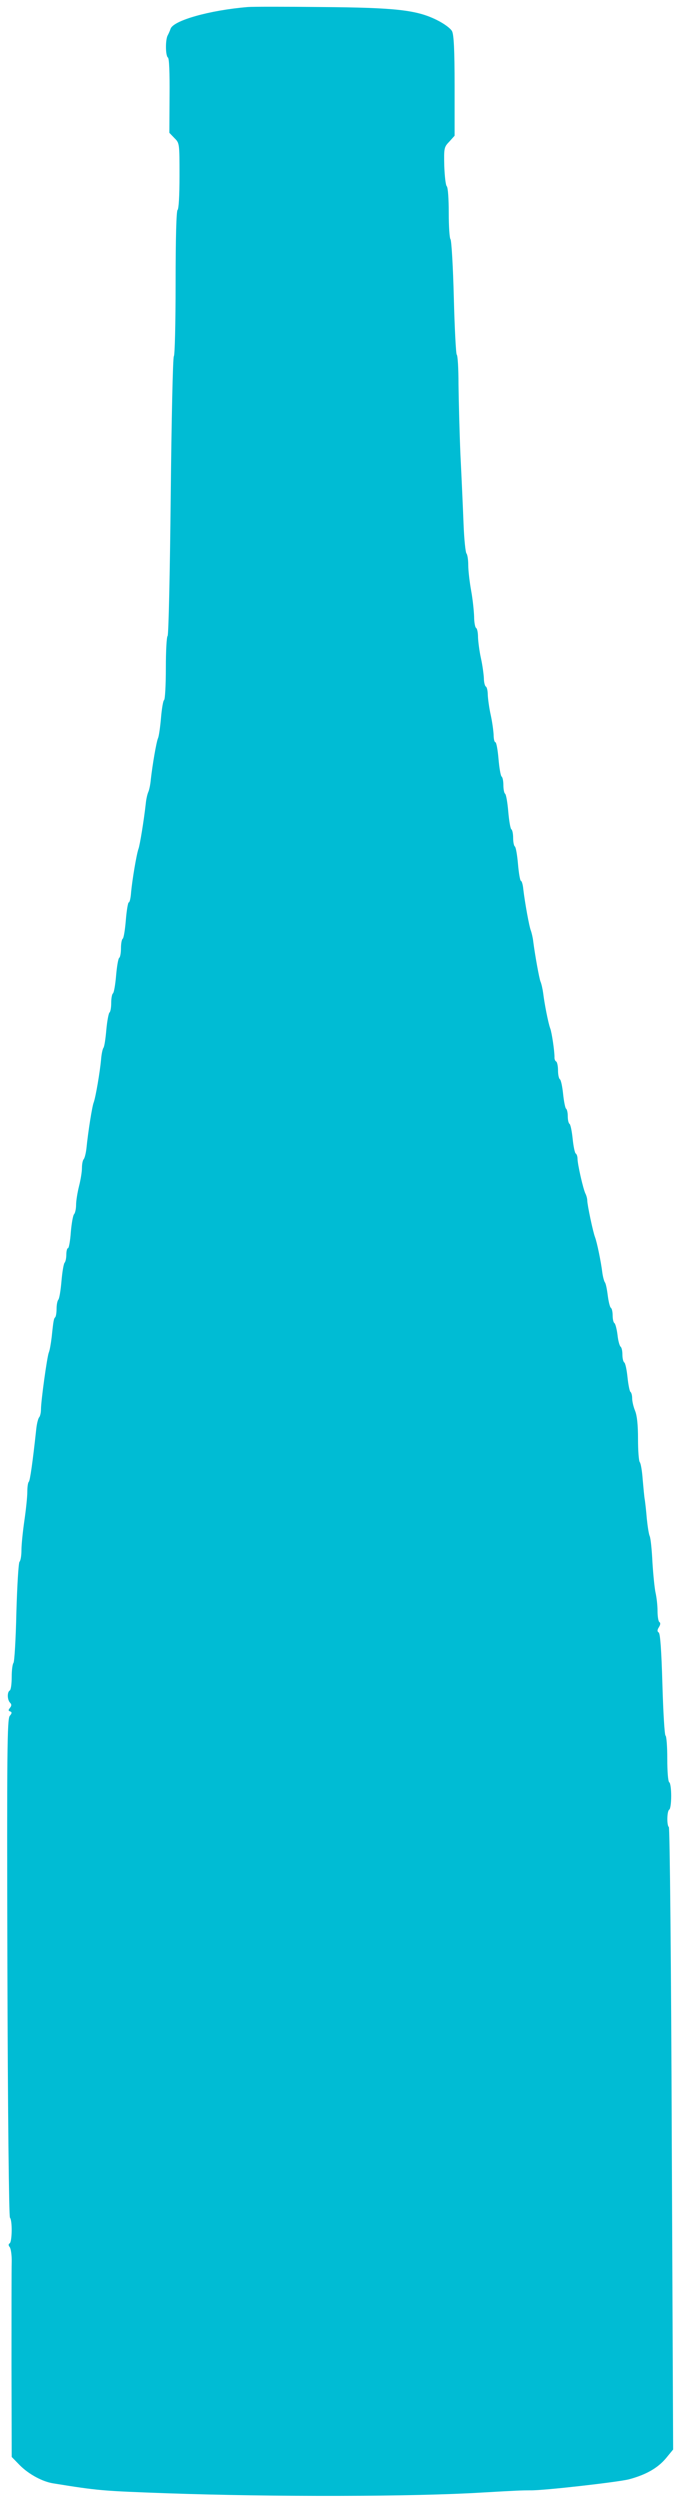<?xml version="1.0" standalone="no"?>
<!DOCTYPE svg PUBLIC "-//W3C//DTD SVG 20010904//EN"
 "http://www.w3.org/TR/2001/REC-SVG-20010904/DTD/svg10.dtd">
<svg version="1.0" xmlns="http://www.w3.org/2000/svg"
 width="348pt" height="1280pt" viewBox="0 0 348 1280"
 preserveAspectRatio="xMidYMid meet">
<g transform="translate(0,1280) scale(0.1,-0.1)"
fill="#00bcd4" stroke="none">
<path d="M1270 12764 c-195 -16 -383 -69 -396 -112 -3 -9 -10 -25 -15 -34 -12
-24 -11 -105 2 -113 6 -5 9 -73 8 -196 l-1 -189 26 -27 c26 -26 26 -26 26
-194 0 -101 -4 -170 -10 -174 -6 -4 -10 -140 -10 -375 0 -203 -4 -371 -9 -374
-5 -3 -12 -325 -16 -716 -4 -391 -11 -713 -16 -716 -5 -3 -9 -77 -9 -164 0
-87 -4 -161 -9 -164 -5 -3 -12 -45 -16 -93 -4 -47 -11 -94 -15 -102 -8 -17
-28 -132 -37 -211 -2 -25 -8 -54 -13 -65 -5 -11 -11 -38 -13 -60 -9 -82 -30
-211 -37 -230 -10 -27 -32 -158 -38 -222 -2 -29 -7 -53 -12 -53 -4 0 -11 -41
-15 -90 -4 -50 -11 -93 -16 -96 -5 -3 -9 -25 -9 -49 0 -24 -4 -46 -9 -49 -5
-3 -12 -44 -16 -91 -4 -47 -11 -87 -16 -91 -5 -3 -9 -25 -9 -49 0 -24 -4 -46
-9 -49 -4 -3 -12 -43 -16 -88 -4 -46 -10 -87 -15 -93 -4 -5 -10 -32 -12 -60
-6 -65 -28 -194 -38 -220 -8 -20 -29 -153 -37 -235 -3 -25 -9 -49 -14 -55 -5
-5 -9 -25 -9 -45 0 -20 -7 -62 -15 -93 -8 -32 -15 -75 -15 -95 0 -21 -5 -43
-10 -48 -6 -6 -13 -47 -17 -92 -3 -45 -10 -82 -14 -82 -5 0 -9 -15 -9 -33 0
-18 -4 -37 -9 -42 -5 -6 -12 -48 -16 -95 -4 -47 -11 -89 -16 -94 -5 -6 -9 -26
-9 -46 0 -20 -3 -40 -7 -44 -7 -7 -9 -14 -18 -101 -4 -33 -10 -69 -15 -80 -9
-24 -40 -247 -40 -291 0 -16 -4 -34 -9 -40 -5 -5 -12 -31 -15 -59 -19 -176
-32 -264 -38 -271 -5 -4 -8 -28 -8 -53 0 -25 -7 -91 -15 -146 -8 -55 -15 -123
-15 -151 0 -27 -4 -54 -10 -60 -5 -5 -12 -120 -16 -259 -3 -138 -10 -254 -15
-259 -5 -6 -9 -38 -9 -72 0 -35 -4 -66 -10 -69 -14 -8 -13 -48 2 -63 8 -8 8
-15 -1 -26 -9 -11 -9 -15 1 -18 10 -4 10 -9 -2 -23 -13 -16 -15 -171 -12
-1289 2 -745 8 -1275 13 -1280 13 -14 11 -123 -1 -131 -8 -5 -7 -11 0 -20 6
-8 11 -42 10 -77 -1 -35 -1 -273 -1 -530 l1 -467 42 -43 c46 -46 115 -83 169
-92 235 -38 253 -39 584 -51 543 -19 1266 -18 1620 4 174 10 198 11 245 11 69
-1 445 42 502 56 87 23 148 57 191 108 l37 45 -7 1591 c-3 875 -10 1593 -15
1596 -11 7 -10 82 2 89 6 3 10 35 10 70 0 35 -4 67 -10 70 -6 4 -10 55 -10
120 0 63 -4 116 -9 119 -5 3 -12 122 -16 263 -5 173 -11 260 -19 265 -8 5 -8
13 1 27 8 13 9 22 3 26 -6 3 -10 30 -10 58 0 29 -5 70 -10 92 -5 22 -12 92
-16 155 -3 63 -9 124 -14 135 -5 11 -11 52 -15 90 -3 39 -8 81 -10 95 -3 14
-7 61 -11 105 -3 44 -10 84 -15 89 -5 6 -9 59 -9 118 0 74 -5 120 -15 145 -8
19 -15 48 -15 64 0 15 -4 30 -9 33 -4 3 -11 37 -15 76 -4 38 -11 72 -17 75 -5
4 -9 21 -9 40 0 19 -4 36 -9 40 -5 3 -13 30 -16 60 -4 31 -11 58 -16 61 -5 3
-9 20 -9 39 0 19 -4 36 -9 39 -5 3 -12 32 -16 63 -4 32 -10 63 -15 68 -4 6
-10 28 -13 50 -6 51 -27 154 -37 180 -11 28 -40 167 -40 188 0 9 -4 25 -9 35
-12 23 -41 152 -41 179 0 12 -4 24 -9 27 -5 3 -12 37 -16 76 -4 39 -11 73 -16
76 -5 3 -9 20 -9 39 0 19 -4 36 -9 39 -4 3 -11 37 -15 76 -4 38 -11 72 -17 75
-5 4 -9 24 -9 45 0 21 -4 41 -9 45 -6 3 -10 13 -9 23 0 32 -14 127 -22 147 -9
23 -29 122 -36 180 -3 22 -9 49 -14 60 -7 19 -28 135 -37 205 -2 19 -8 44 -12
55 -9 22 -31 145 -39 213 -2 23 -8 42 -12 42 -4 0 -11 38 -15 85 -4 47 -11 87
-16 91 -5 3 -9 23 -9 44 0 21 -4 41 -9 44 -5 3 -12 44 -16 91 -4 47 -11 87
-16 91 -5 3 -9 23 -9 44 0 21 -4 41 -9 44 -5 4 -12 44 -16 91 -4 47 -11 85
-16 85 -5 0 -9 17 -9 38 -1 20 -7 66 -15 102 -8 36 -14 82 -15 102 0 20 -4 40
-10 43 -5 3 -10 23 -10 43 -1 20 -7 66 -15 102 -8 36 -14 84 -15 107 0 23 -4
45 -10 48 -5 3 -10 30 -10 58 -1 29 -7 88 -15 132 -8 44 -15 103 -15 131 0 27
-4 54 -9 60 -5 5 -12 72 -15 149 -3 77 -10 237 -16 355 -5 118 -9 281 -10 362
0 81 -4 149 -9 152 -4 3 -11 135 -15 293 -4 159 -12 292 -17 298 -5 5 -9 66
-9 135 0 72 -4 130 -10 136 -6 6 -11 53 -13 105 -2 91 -1 96 26 124 l27 30 0
255 c0 185 -4 262 -13 280 -7 14 -39 38 -77 57 -104 52 -210 64 -595 67 -181
2 -350 2 -375 0z"/>
</g>
</svg>
